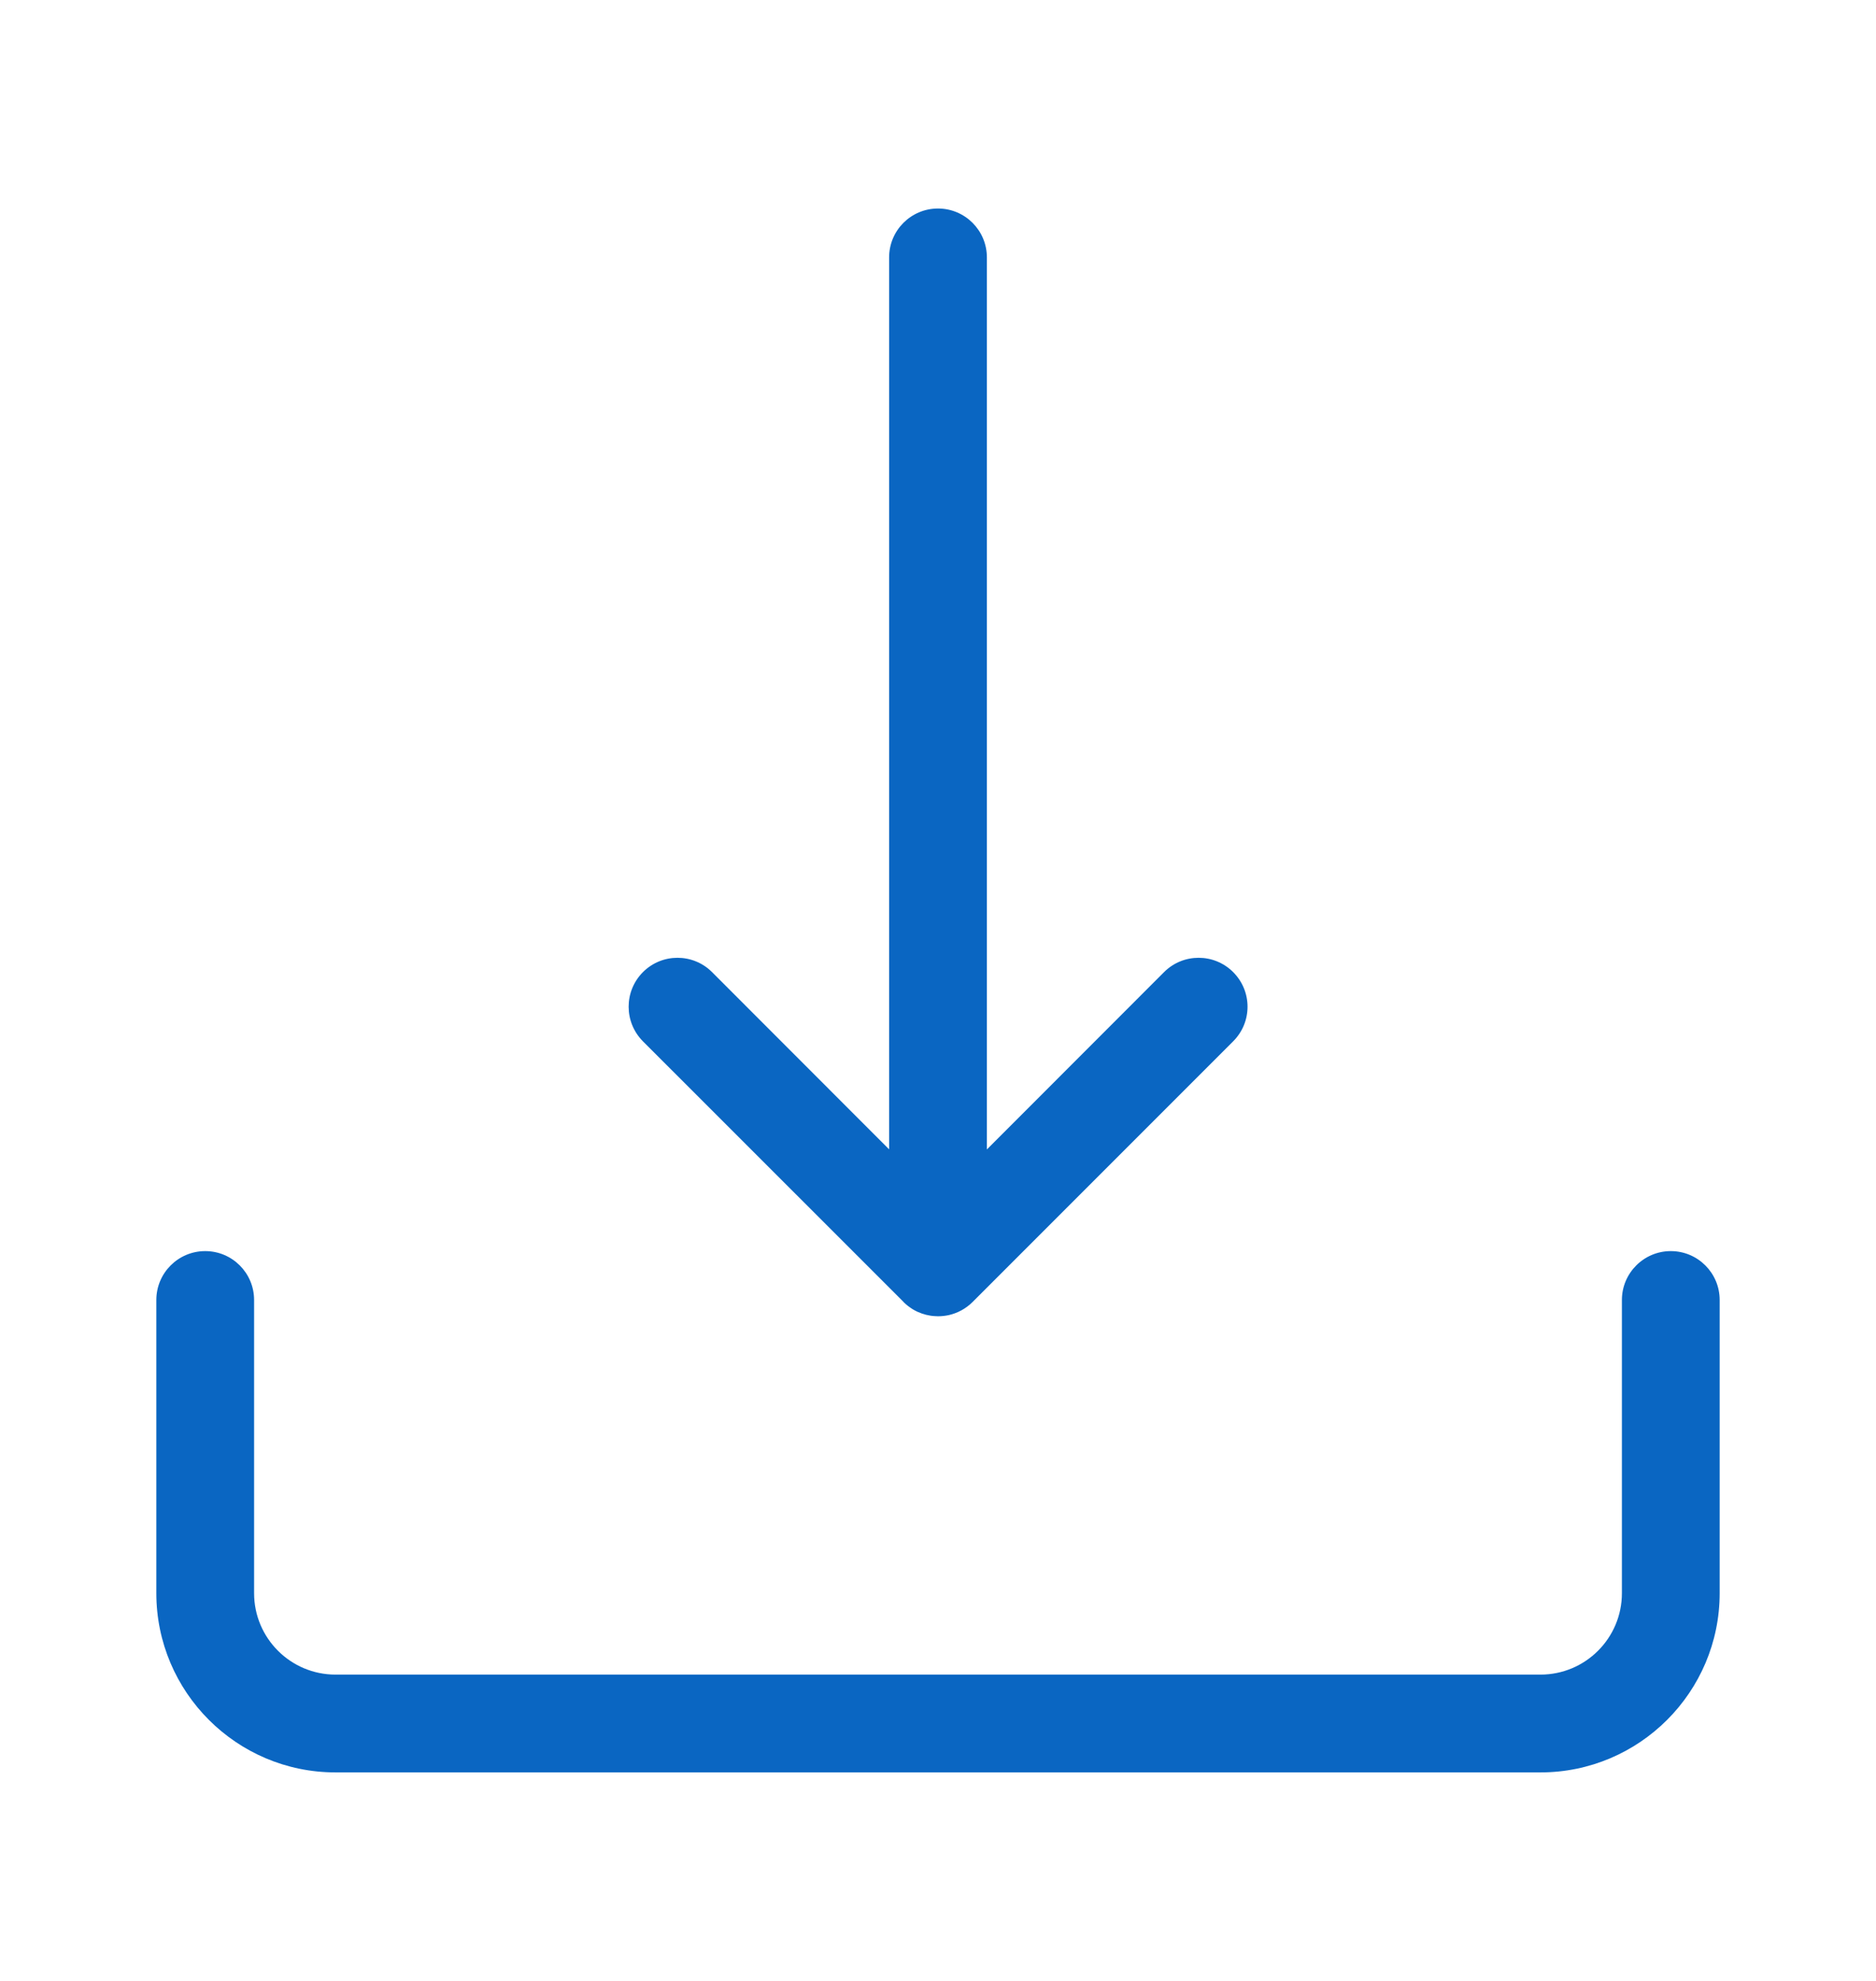 <svg xmlns="http://www.w3.org/2000/svg" width="18" height="19" viewBox="0 0 18 19" fill="none">
  <path fill-rule="evenodd" clip-rule="evenodd" d="M8.976 12.624C8.984 12.625 8.992 12.625 9 12.625C9.035 12.625 9.07 12.621 9.103 12.614C9.187 12.595 9.267 12.553 9.332 12.488L11.832 9.988C12.016 9.804 12.016 9.508 11.832 9.324C11.649 9.141 11.352 9.141 11.169 9.324L9.469 11.025V2.469C9.469 2.21 9.259 2 9 2C8.741 2 8.531 2.21 8.531 2.469V11.024L6.832 9.324C6.649 9.141 6.352 9.141 6.169 9.324C5.986 9.508 5.986 9.804 6.169 9.988L8.659 12.477C8.68 12.501 8.704 12.521 8.731 12.54C8.778 12.574 8.831 12.597 8.886 12.611C8.915 12.618 8.945 12.623 8.976 12.624ZM3.219 17C2.271 17 1.5 16.229 1.5 15.281V12.469C1.5 12.21 1.71 12 1.969 12C2.228 12 2.438 12.21 2.438 12.469V15.281C2.438 15.712 2.788 16.062 3.219 16.062H14.781C15.212 16.062 15.562 15.712 15.562 15.281V12.469C15.562 12.21 15.773 12 16.031 12C16.29 12 16.5 12.21 16.5 12.469V15.281C16.5 16.229 15.729 17 14.781 17H3.219Z" fill="#0A66C2"/>
</svg>